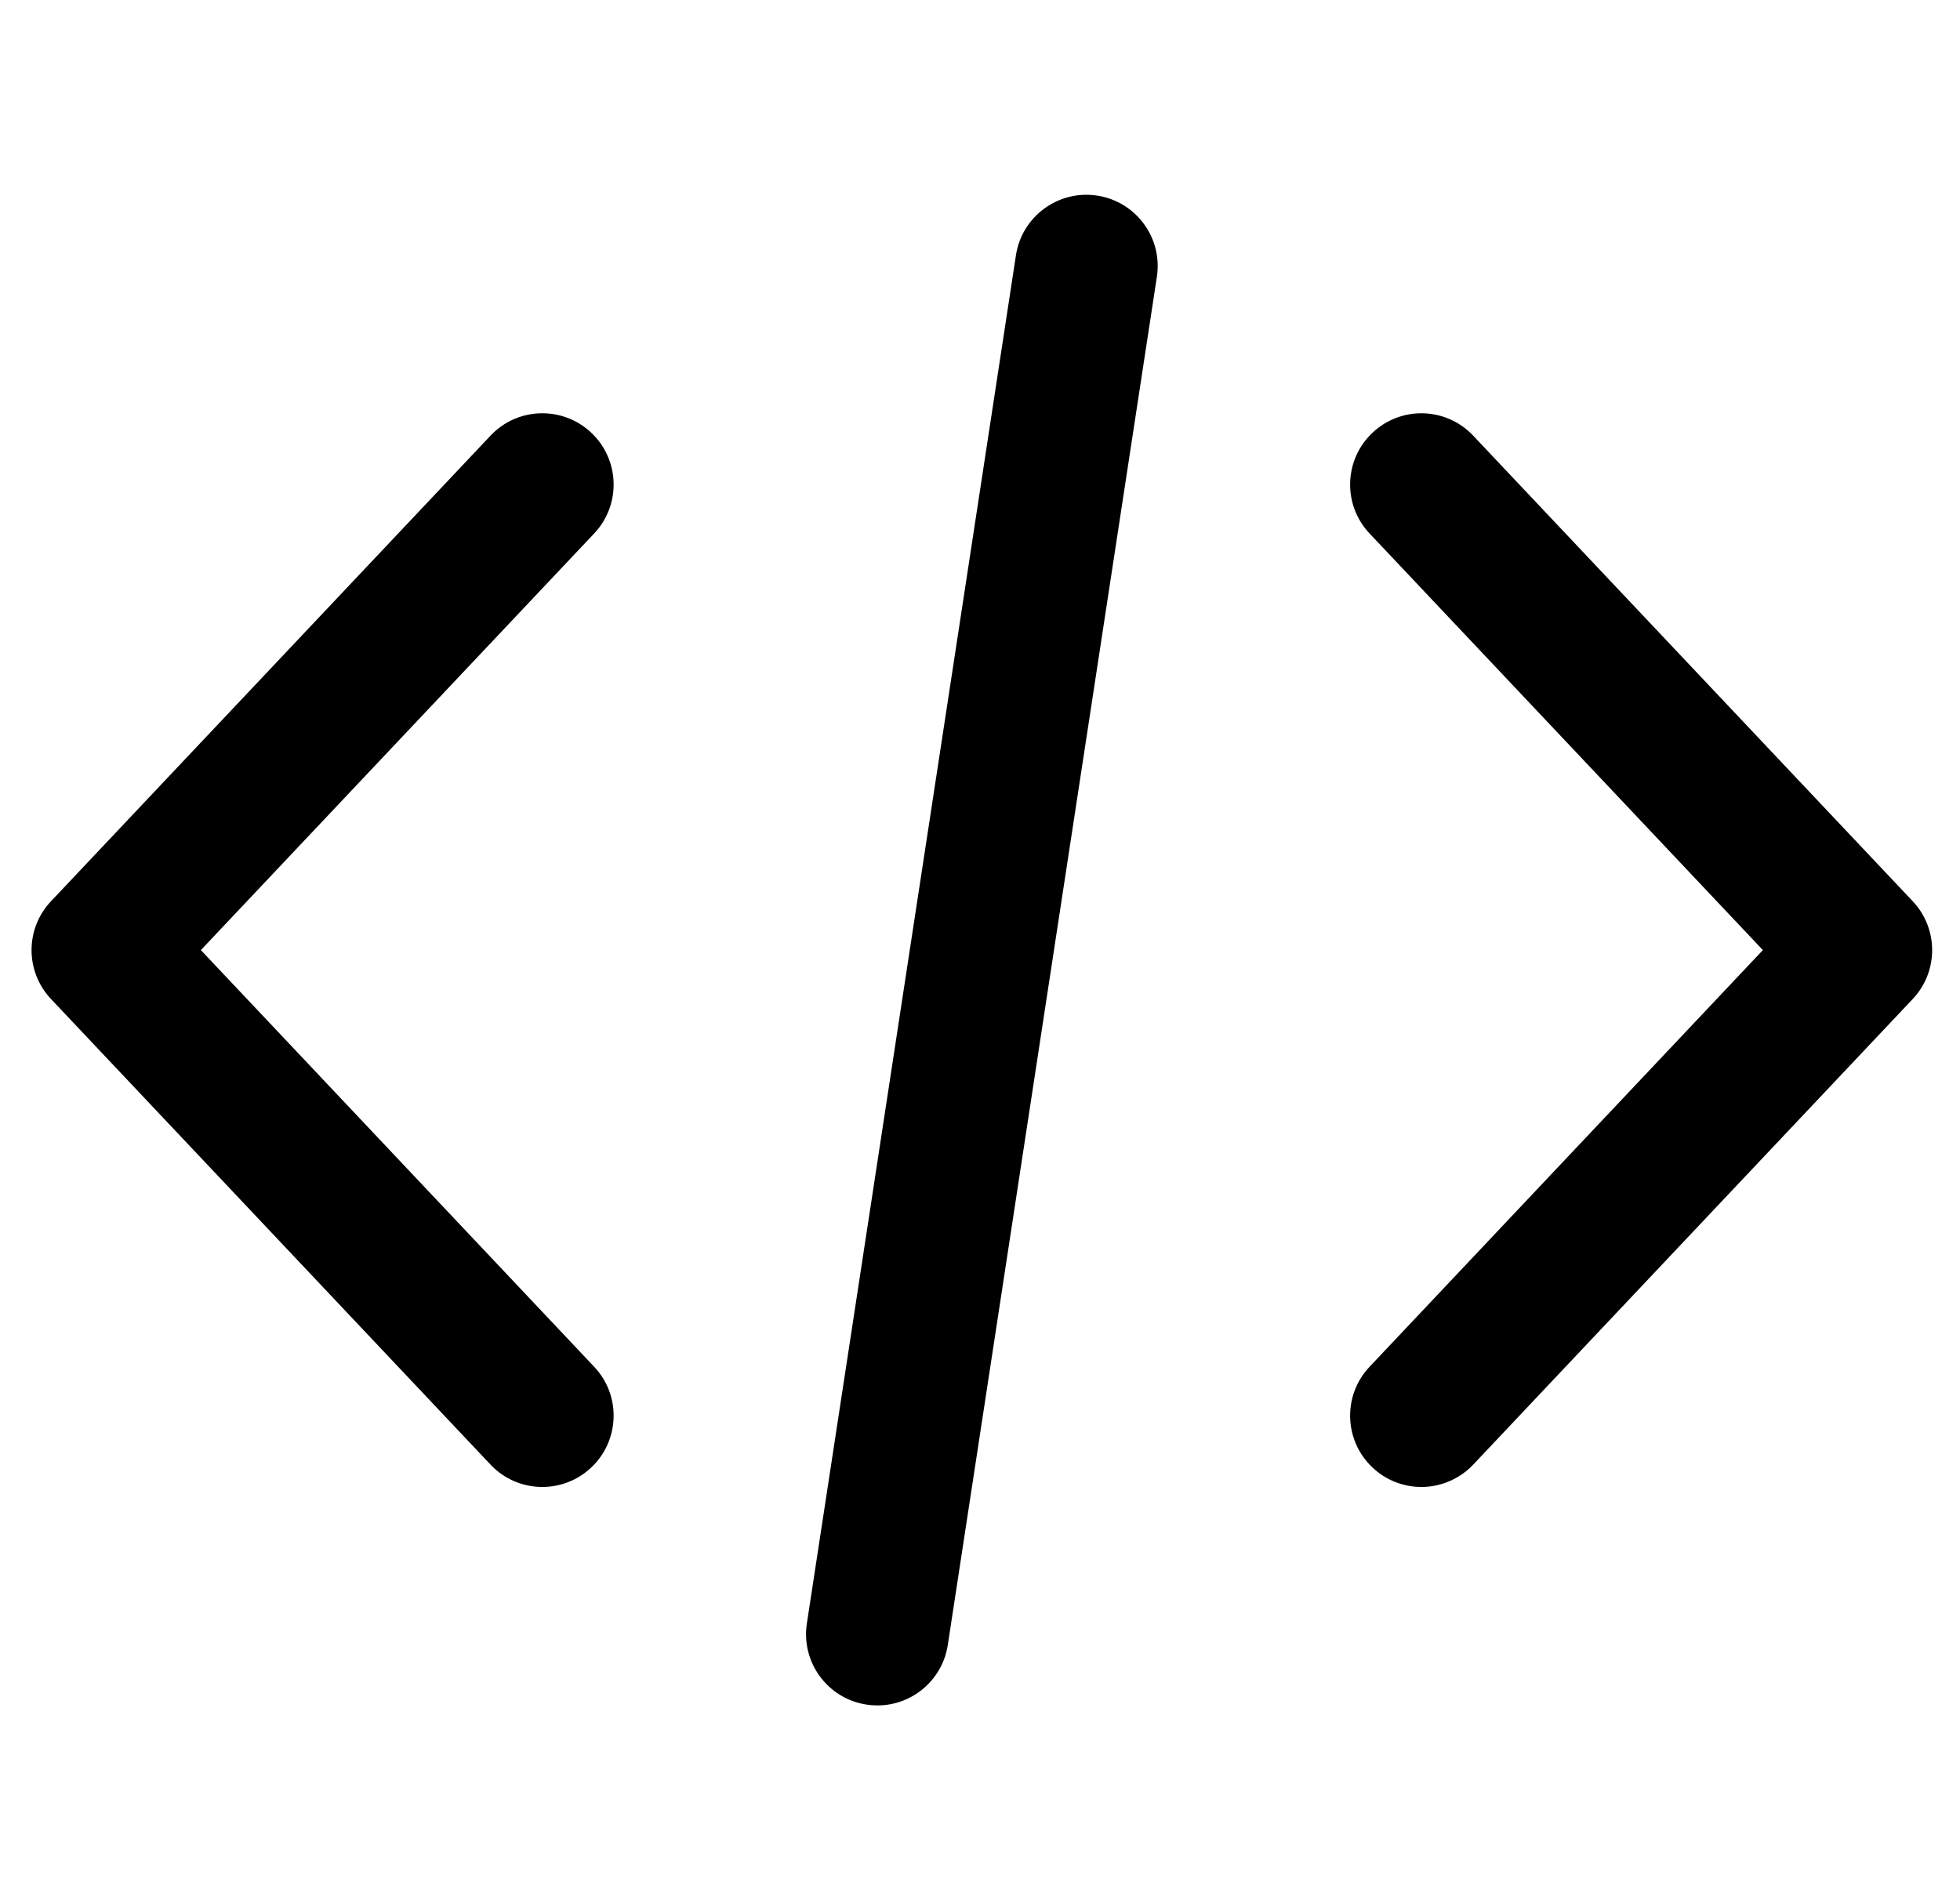 <svg width="33" height="32" viewBox="0 0 33 32" fill="none" xmlns="http://www.w3.org/2000/svg">
<g clip-path="url(#clip0_0_2906)">
<path d="M32.204 15.177L24.804 7.337C24.349 6.854 23.59 6.832 23.108 7.288C22.626 7.742 22.604 8.502 23.059 8.984L29.681 16L23.059 23.017C22.604 23.499 22.626 24.258 23.108 24.713C23.33 24.924 23.625 25.041 23.931 25.041C24.095 25.041 24.256 25.008 24.406 24.943C24.556 24.878 24.692 24.784 24.804 24.665L32.204 16.824C32.64 16.362 32.64 15.639 32.204 15.177ZM10.004 23.017L3.382 16L10.004 8.984C10.459 8.502 10.437 7.742 9.955 7.287C9.473 6.832 8.713 6.854 8.259 7.336L0.859 15.177C0.422 15.639 0.422 16.362 0.859 16.824L8.259 24.665C8.495 24.915 8.813 25.041 9.132 25.041C9.427 25.041 9.723 24.932 9.955 24.713C10.437 24.258 10.459 23.498 10.004 23.017ZM18.473 3.294C17.818 3.194 17.205 3.644 17.105 4.299L13.585 27.339C13.485 27.994 13.935 28.607 14.59 28.706C14.652 28.716 14.713 28.72 14.773 28.72C15.356 28.72 15.867 28.295 15.958 27.701L19.478 4.661C19.578 4.006 19.128 3.394 18.473 3.294Z" fill="black"/>
</g>
<defs>
<clipPath id="clip0_0_2906">
<rect width="32" height="32" fill="white" transform="translate(0.531)"/>
</clipPath>
</defs>
</svg>
